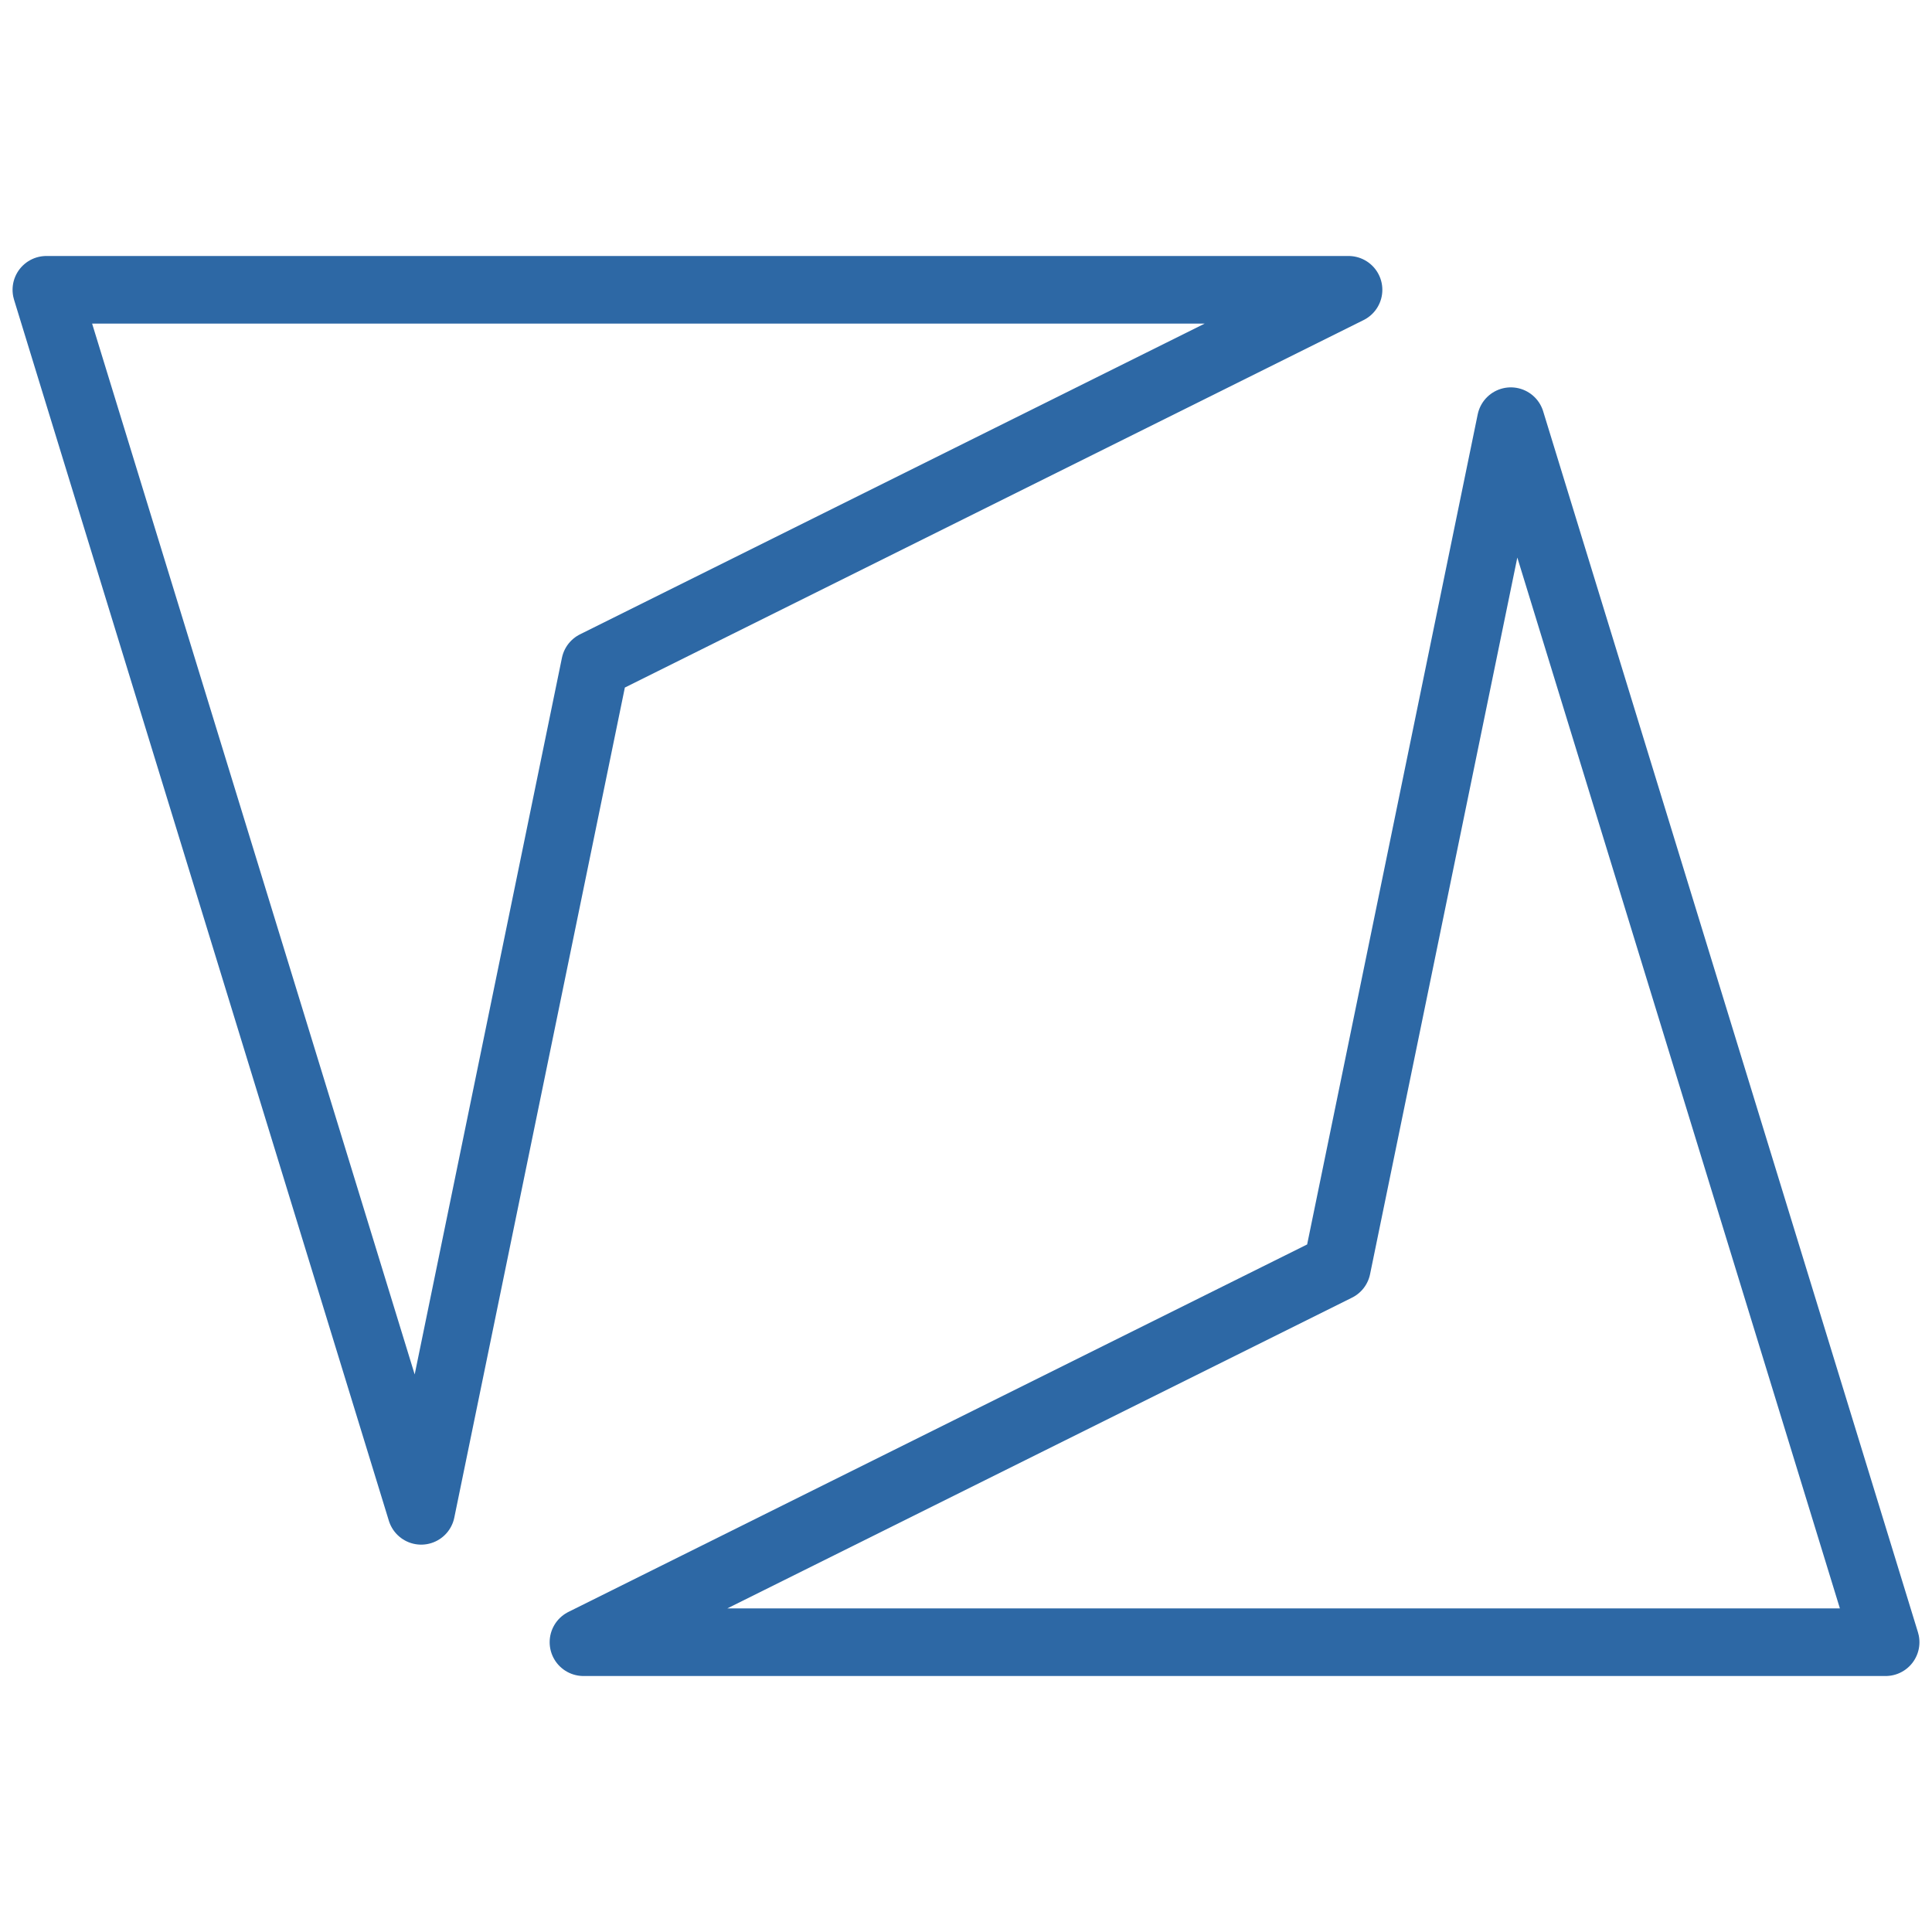 <?xml version="1.0" encoding="utf-8"?>
<!-- Generator: Adobe Illustrator 21.0.2, SVG Export Plug-In . SVG Version: 6.00 Build 0)  -->
<svg version="1.1" id="Layer_1" xmlns="http://www.w3.org/2000/svg" xmlns:xlink="http://www.w3.org/1999/xlink" x="0px" y="0px"
	 width="50px" height="50px" viewBox="0 0 50 50" style="enable-background:new 0 0 50 50;" xml:space="preserve">
<style type="text/css">
	.st0{fill:none;stroke:#2D68A5;stroke-width:1.75;stroke-linecap:round;stroke-linejoin:round;stroke-miterlimit:10;}
</style>
<g>
	<polygon class="st0" points="39.1,10.9 48.8,42.5 15.1,42.5 34.6,32.8 	"/>
	<polygon class="st0" points="10.9,39.1 1.2,7.5 34.9,7.5 15.4,17.2 	"/>
</g>
</svg>

